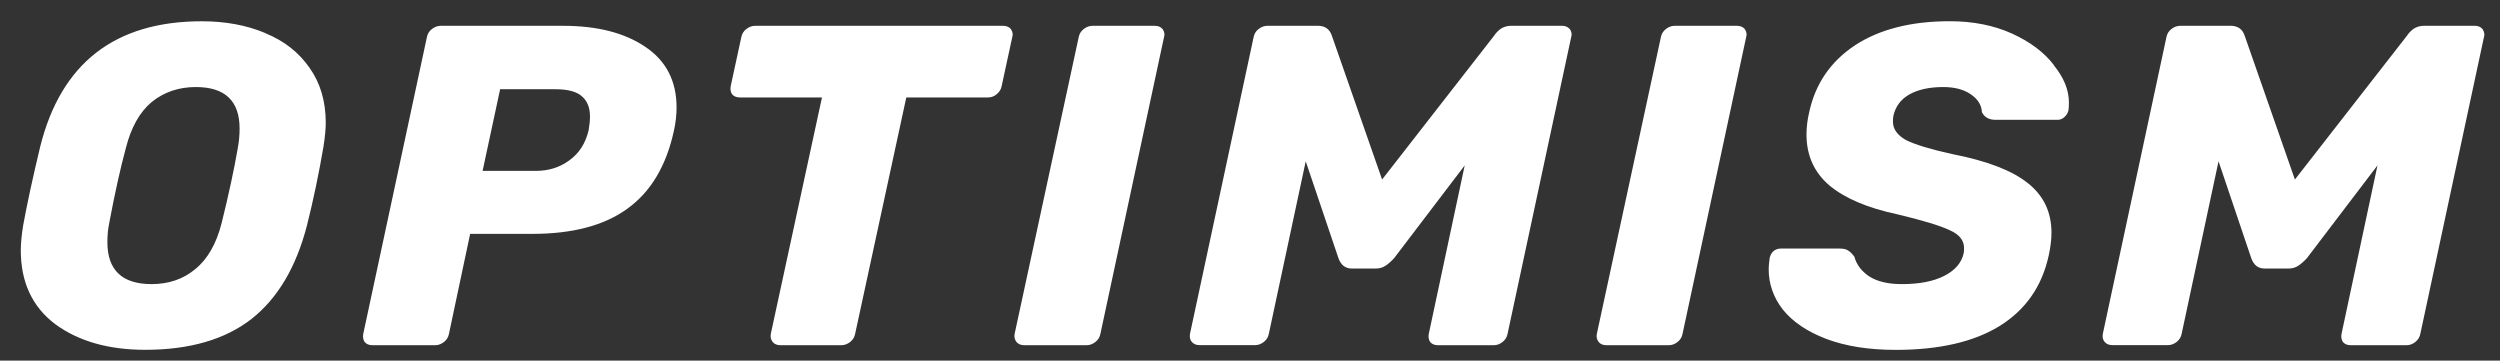 <svg width="104" height="15" viewBox="0 0 104 15" fill="none" xmlns="http://www.w3.org/2000/svg">
<rect x="0" y="0" width="104" height="15" fill="#333333" stroke="none"/>
<path d="M11.043 1.378C10.262 1.049 9.381 0.885 8.397 0.885C4.782 0.885 2.538 2.626 1.671 6.106C1.365 7.383 1.127 8.478 0.961 9.389C0.897 9.793 0.865 10.135 0.865 10.413C0.865 11.741 1.344 12.768 2.303 13.489C3.273 14.198 4.519 14.552 6.039 14.552C7.879 14.552 9.349 14.128 10.447 13.281C11.545 12.421 12.318 11.123 12.766 9.391C13.035 8.328 13.263 7.233 13.455 6.108C13.519 5.704 13.551 5.369 13.551 5.102C13.551 4.216 13.327 3.457 12.88 2.825C12.432 2.179 11.819 1.697 11.04 1.382L11.043 1.378ZM9.892 6.163C9.739 7.048 9.516 8.086 9.221 9.275C9.004 10.135 8.639 10.774 8.128 11.191C7.63 11.609 7.023 11.819 6.306 11.819C5.081 11.819 4.467 11.237 4.467 10.073C4.467 9.795 4.492 9.53 4.544 9.277C4.775 8.049 5.005 7.011 5.234 6.165C5.45 5.305 5.809 4.666 6.306 4.248C6.818 3.831 7.432 3.621 8.146 3.621C9.36 3.621 9.967 4.196 9.967 5.348C9.967 5.626 9.942 5.898 9.89 6.165L9.892 6.163ZM26.844 1.948C25.988 1.367 24.851 1.074 23.432 1.074H18.333C18.205 1.074 18.084 1.118 17.968 1.207C17.853 1.296 17.783 1.41 17.758 1.549L15.112 13.886C15.087 14.011 15.105 14.126 15.169 14.228C15.247 14.317 15.354 14.361 15.495 14.361H18.102C18.23 14.361 18.351 14.317 18.467 14.228C18.581 14.139 18.652 14.025 18.677 13.886L19.558 9.729H22.147C23.82 9.729 25.137 9.38 26.095 8.684C27.065 7.988 27.711 6.913 28.031 5.458C28.108 5.115 28.145 4.787 28.145 4.47C28.145 3.37 27.711 2.528 26.842 1.946L26.844 1.948ZM24.486 5.421C24.358 5.964 24.089 6.382 23.68 6.674C23.283 6.966 22.818 7.109 22.281 7.109H20.076L20.805 3.712H23.105C23.628 3.712 24 3.812 24.217 4.016C24.434 4.205 24.543 4.483 24.543 4.851C24.543 5.015 24.525 5.204 24.486 5.421ZM42.05 1.207C42.1 1.282 42.127 1.36 42.127 1.435C42.127 1.474 42.12 1.51 42.109 1.549L41.669 3.58C41.643 3.719 41.573 3.833 41.459 3.922C41.356 4.011 41.235 4.054 41.093 4.054H37.702L35.574 13.886C35.549 14.025 35.478 14.139 35.364 14.228C35.25 14.317 35.127 14.361 34.999 14.361H32.47C32.329 14.361 32.221 14.317 32.144 14.228C32.066 14.128 32.041 14.014 32.066 13.886L34.194 4.054H30.781C30.64 4.054 30.532 4.011 30.455 3.922C30.391 3.822 30.373 3.707 30.398 3.58L30.838 1.549C30.863 1.41 30.934 1.296 31.048 1.207C31.162 1.118 31.286 1.074 31.413 1.074H41.726C41.867 1.074 41.974 1.118 42.052 1.207H42.05ZM48.363 1.207C48.413 1.282 48.441 1.36 48.441 1.435C48.441 1.474 48.434 1.51 48.422 1.549L45.777 13.886C45.752 14.025 45.681 14.139 45.567 14.228C45.453 14.317 45.33 14.361 45.202 14.361H42.613C42.472 14.361 42.365 14.317 42.287 14.228C42.209 14.128 42.184 14.014 42.209 13.886L44.873 1.549C44.898 1.41 44.969 1.296 45.083 1.207C45.197 1.118 45.32 1.074 45.448 1.074H48.037C48.178 1.074 48.285 1.118 48.363 1.207ZM65.303 1.207C65.354 1.282 65.379 1.36 65.379 1.435C65.379 1.474 65.372 1.51 65.36 1.549L62.715 13.886C62.69 14.025 62.619 14.139 62.505 14.228C62.391 14.317 62.268 14.361 62.14 14.361H59.821C59.679 14.361 59.572 14.317 59.495 14.228C59.431 14.128 59.412 14.014 59.438 13.886L60.932 6.881L57.999 10.735C57.872 10.874 57.751 10.981 57.634 11.057C57.52 11.132 57.386 11.171 57.233 11.171H56.235C55.966 11.171 55.781 11.025 55.678 10.735L54.318 6.71L52.784 13.884C52.759 14.023 52.688 14.137 52.574 14.226C52.46 14.315 52.337 14.358 52.209 14.358H49.908C49.767 14.358 49.659 14.315 49.582 14.226C49.504 14.137 49.479 14.023 49.504 13.884L52.15 1.547C52.175 1.408 52.245 1.294 52.359 1.205C52.474 1.116 52.602 1.072 52.743 1.072H54.813C55.119 1.072 55.318 1.211 55.407 1.49L57.495 7.468L62.151 1.49C62.215 1.389 62.304 1.294 62.421 1.205C62.548 1.116 62.701 1.072 62.882 1.072H64.97C65.112 1.072 65.219 1.116 65.296 1.205L65.303 1.207ZM72.58 1.207C72.632 1.282 72.657 1.36 72.657 1.435C72.657 1.474 72.651 1.51 72.639 1.549L69.994 13.886C69.969 14.025 69.898 14.139 69.784 14.228C69.67 14.317 69.549 14.361 69.419 14.361H66.83C66.689 14.361 66.582 14.317 66.504 14.228C66.429 14.128 66.401 14.014 66.429 13.886L69.092 1.549C69.117 1.41 69.188 1.296 69.302 1.207C69.416 1.118 69.537 1.074 69.667 1.074H72.256C72.395 1.074 72.504 1.118 72.582 1.207H72.58ZM85.435 2.708C85.857 3.226 86.067 3.746 86.067 4.264C86.067 4.417 86.06 4.524 86.049 4.586C86.023 4.7 85.966 4.796 85.877 4.871C85.8 4.946 85.704 4.985 85.59 4.985H83.022C82.741 4.985 82.55 4.878 82.447 4.663C82.433 4.371 82.28 4.125 81.986 3.924C81.694 3.721 81.31 3.621 80.835 3.621C80.274 3.621 79.806 3.721 79.436 3.924C79.078 4.127 78.854 4.424 78.765 4.816C78.752 4.88 78.747 4.962 78.747 5.063C78.747 5.366 78.925 5.62 79.283 5.823C79.653 6.012 80.299 6.208 81.219 6.411C82.65 6.69 83.691 7.089 84.344 7.607C85.008 8.125 85.341 8.816 85.341 9.676C85.341 9.968 85.302 10.283 85.227 10.626C84.946 11.917 84.261 12.896 83.177 13.566C82.105 14.224 80.667 14.555 78.866 14.555C77.74 14.555 76.777 14.402 75.972 14.098C75.18 13.795 74.579 13.389 74.171 12.884C73.776 12.378 73.577 11.814 73.577 11.196C73.577 11.095 73.591 10.943 73.616 10.739C73.641 10.626 73.691 10.532 73.769 10.454C73.858 10.379 73.961 10.34 74.075 10.34H76.528C76.681 10.34 76.798 10.365 76.873 10.416C76.962 10.466 77.051 10.555 77.142 10.68C77.231 11.009 77.437 11.28 77.757 11.497C78.09 11.711 78.542 11.819 79.117 11.819C79.845 11.819 80.434 11.705 80.881 11.476C81.329 11.248 81.596 10.938 81.687 10.546C81.701 10.495 81.705 10.42 81.705 10.317C81.705 10 81.507 9.754 81.112 9.578C80.715 9.389 79.986 9.167 78.925 8.914C77.686 8.65 76.748 8.25 76.109 7.719C75.469 7.176 75.15 6.466 75.15 5.592C75.15 5.289 75.189 4.978 75.264 4.661C75.52 3.484 76.152 2.56 77.161 1.889C78.183 1.218 79.5 0.883 81.109 0.883C82.079 0.883 82.942 1.054 83.698 1.396C84.451 1.738 85.033 2.174 85.442 2.706L85.435 2.708ZM103.35 1.435C103.35 1.474 103.343 1.51 103.331 1.549L100.686 13.886C100.661 14.025 100.59 14.139 100.476 14.228C100.362 14.317 100.241 14.361 100.111 14.361H97.792C97.65 14.361 97.543 14.317 97.466 14.228C97.402 14.128 97.383 14.014 97.408 13.886L98.903 6.881L95.971 10.735C95.843 10.874 95.722 10.981 95.605 11.057C95.491 11.132 95.356 11.171 95.204 11.171H94.206C93.937 11.171 93.752 11.025 93.651 10.735L92.291 6.71L90.757 13.884C90.732 14.023 90.662 14.137 90.547 14.226C90.433 14.315 90.312 14.358 90.182 14.358H87.881C87.742 14.358 87.633 14.315 87.555 14.226C87.478 14.137 87.452 14.023 87.478 13.884L90.123 1.547C90.148 1.408 90.219 1.294 90.333 1.205C90.447 1.116 90.575 1.072 90.716 1.072H92.786C93.092 1.072 93.291 1.211 93.38 1.49L95.468 7.468L100.127 1.49C100.191 1.389 100.28 1.294 100.396 1.205C100.524 1.116 100.677 1.072 100.855 1.072H102.943C103.083 1.072 103.192 1.116 103.27 1.205C103.32 1.28 103.347 1.357 103.347 1.433L103.35 1.435Z" fill="white"/>
</svg>
